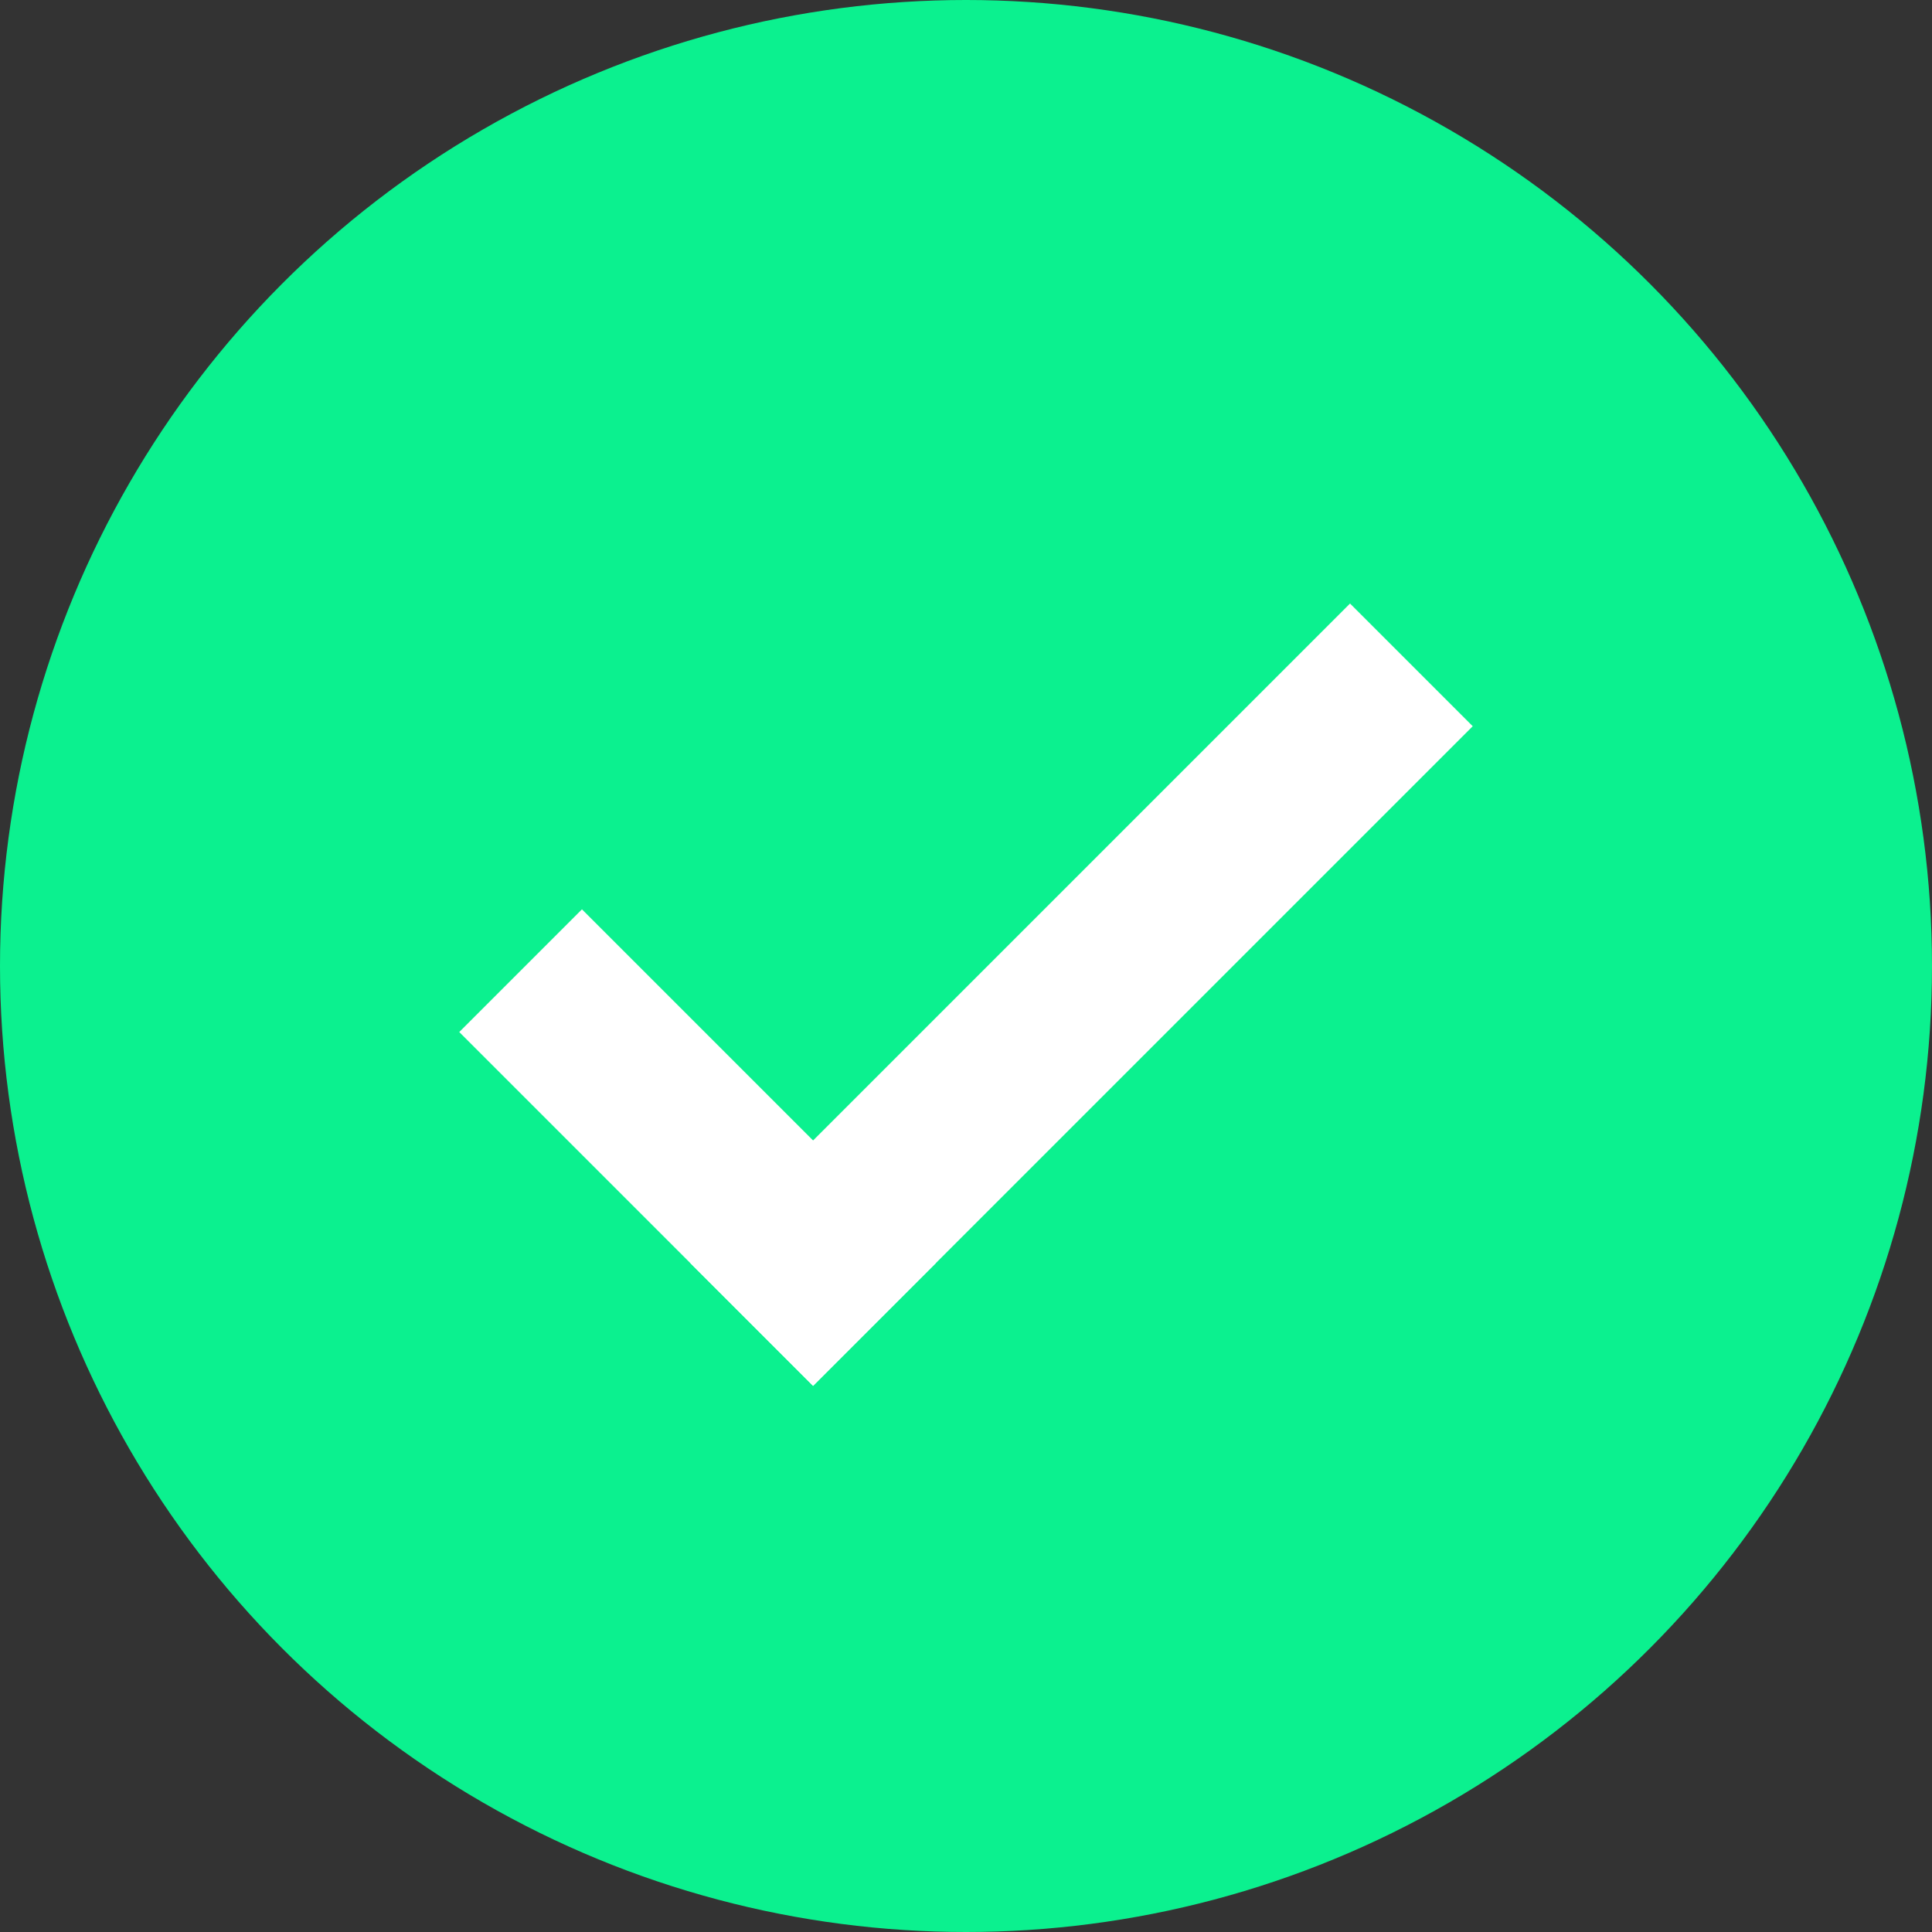 <svg width="167" height="167" viewBox="0 0 167 167" fill="none" xmlns="http://www.w3.org/2000/svg">
<rect x="0" y="0" width="167" height="167" fill="#333333" stroke="none"/>
<g clip-path="url(#clip0_4479_3849)">
<circle cx="83.5" cy="83.5" r="83.5" fill="#0BF18F"/>
<rect x="39.698" y="89.208" width="15" height="43.254" transform="rotate(-45 39.698 89.208)" fill="white"/>
<rect x="116.695" y="52.168" width="15" height="80.636" transform="rotate(45 116.695 52.168)" fill="white"/>
</g>
<defs>
<clipPath id="clip0_4479_3849">
<rect width="167" height="167" fill="white"/>
</clipPath>
</defs>
</svg>
